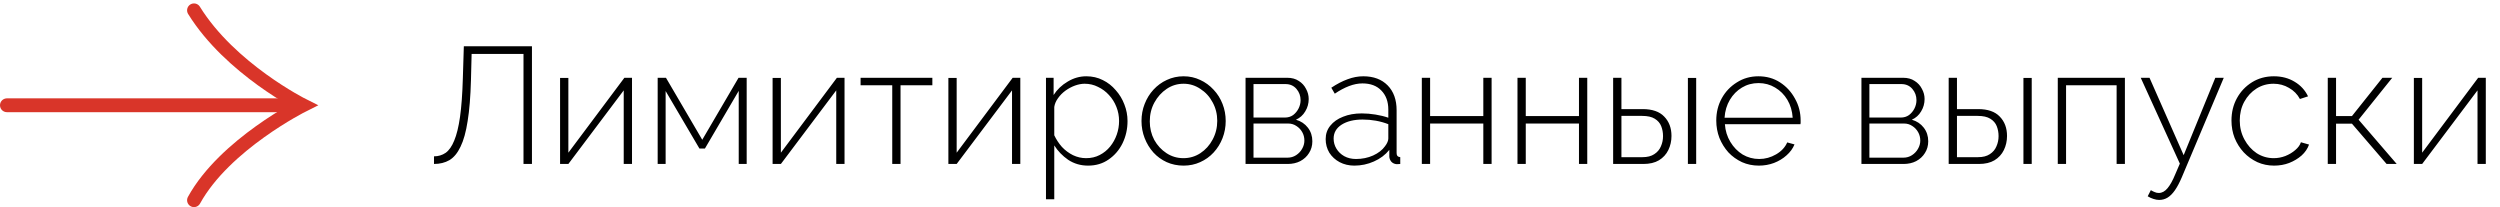 <svg width="362" height="30" viewBox="0 0 362 30" fill="none" xmlns="http://www.w3.org/2000/svg">
<path d="M28.09 1.496C33.346 9.987 43.859 15.243 43.859 15.243C43.859 15.243 32.537 20.904 28.09 28.99" stroke="#D93529" stroke-width="2" stroke-linecap="round"/>
<path d="M1 15.242H43.05" stroke="#D93529" stroke-width="2" stroke-linecap="round"/>
<path d="M75.803 23.742V7.806H68.291L68.195 11.598C68.131 13.982 67.971 15.958 67.715 17.526C67.475 19.094 67.131 20.334 66.683 21.246C66.251 22.158 65.715 22.806 65.075 23.19C64.435 23.558 63.691 23.742 62.843 23.742V22.638C63.467 22.638 64.027 22.47 64.523 22.134C65.019 21.782 65.435 21.19 65.771 20.358C66.123 19.526 66.403 18.382 66.611 16.926C66.819 15.454 66.955 13.598 67.019 11.358L67.163 6.702H77.027V23.742H75.803ZM81.099 23.742V11.286H82.299V22.11L90.411 11.262H91.515V23.742H90.315V13.086L82.299 23.742H81.099ZM95.231 23.742V11.262H96.431L101.687 20.238L106.943 11.262H108.119V23.742H106.967V13.158L102.071 21.51H101.279L96.383 13.182V23.742H95.231ZM111.872 23.742V11.286H113.072V22.11L121.184 11.262H122.288V23.742H121.088V13.086L113.072 23.742H111.872ZM129.197 23.742V12.342H124.613V11.262H135.005V12.342H130.397V23.742H129.197ZM137.325 23.742V11.286H138.525V22.11L146.637 11.262H147.741V23.742H146.541V13.086L138.525 23.742H137.325ZM157.554 23.982C156.482 23.982 155.522 23.702 154.674 23.142C153.842 22.566 153.17 21.87 152.658 21.054V28.854H151.458V11.262H152.562V13.758C153.074 12.958 153.754 12.31 154.602 11.814C155.45 11.302 156.346 11.046 157.29 11.046C158.17 11.046 158.97 11.23 159.69 11.598C160.41 11.95 161.034 12.438 161.562 13.062C162.106 13.67 162.522 14.358 162.81 15.126C163.114 15.894 163.266 16.694 163.266 17.526C163.266 18.678 163.026 19.75 162.546 20.742C162.066 21.718 161.394 22.502 160.53 23.094C159.682 23.686 158.69 23.982 157.554 23.982ZM157.266 22.902C158.002 22.902 158.658 22.75 159.234 22.446C159.826 22.142 160.33 21.734 160.746 21.222C161.162 20.71 161.482 20.134 161.706 19.494C161.93 18.854 162.042 18.198 162.042 17.526C162.042 16.806 161.914 16.126 161.658 15.486C161.402 14.83 161.042 14.254 160.578 13.758C160.13 13.262 159.602 12.87 158.994 12.582C158.402 12.278 157.754 12.126 157.05 12.126C156.618 12.126 156.154 12.214 155.658 12.39C155.178 12.566 154.714 12.814 154.266 13.134C153.834 13.454 153.474 13.822 153.186 14.238C152.898 14.638 152.722 15.054 152.658 15.486V19.59C152.946 20.198 153.314 20.758 153.762 21.27C154.226 21.766 154.762 22.166 155.37 22.47C155.978 22.758 156.61 22.902 157.266 22.902ZM171.385 23.982C170.505 23.982 169.689 23.814 168.937 23.478C168.201 23.142 167.561 22.678 167.017 22.086C166.473 21.478 166.049 20.782 165.745 19.998C165.441 19.214 165.289 18.39 165.289 17.526C165.289 16.646 165.441 15.822 165.745 15.054C166.049 14.27 166.473 13.582 167.017 12.99C167.577 12.382 168.225 11.91 168.961 11.574C169.713 11.222 170.521 11.046 171.385 11.046C172.249 11.046 173.049 11.222 173.785 11.574C174.521 11.91 175.169 12.382 175.729 12.99C176.289 13.582 176.721 14.27 177.025 15.054C177.329 15.822 177.481 16.646 177.481 17.526C177.481 18.39 177.329 19.214 177.025 19.998C176.721 20.782 176.289 21.478 175.729 22.086C175.185 22.678 174.537 23.142 173.785 23.478C173.049 23.814 172.249 23.982 171.385 23.982ZM166.489 17.574C166.489 18.55 166.705 19.446 167.137 20.262C167.585 21.062 168.177 21.702 168.913 22.182C169.649 22.662 170.465 22.902 171.361 22.902C172.257 22.902 173.073 22.662 173.809 22.182C174.561 21.686 175.153 21.03 175.585 20.214C176.033 19.382 176.257 18.478 176.257 17.502C176.257 16.526 176.033 15.63 175.585 14.814C175.153 13.998 174.561 13.35 173.809 12.87C173.073 12.374 172.265 12.126 171.385 12.126C170.489 12.126 169.673 12.374 168.937 12.87C168.201 13.366 167.609 14.022 167.161 14.838C166.713 15.654 166.489 16.566 166.489 17.574ZM180.356 23.742V11.262H186.38C187.052 11.262 187.612 11.414 188.06 11.718C188.524 12.006 188.876 12.39 189.116 12.87C189.372 13.334 189.5 13.822 189.5 14.334C189.5 14.99 189.332 15.59 188.996 16.134C188.676 16.678 188.228 17.078 187.652 17.334C188.372 17.542 188.948 17.926 189.38 18.486C189.812 19.046 190.028 19.702 190.028 20.454C190.028 21.094 189.868 21.662 189.548 22.158C189.244 22.654 188.82 23.046 188.276 23.334C187.748 23.606 187.14 23.742 186.452 23.742H180.356ZM181.508 22.83H186.428C186.892 22.83 187.308 22.71 187.676 22.47C188.044 22.23 188.332 21.926 188.54 21.558C188.764 21.174 188.876 20.774 188.876 20.358C188.876 19.91 188.772 19.502 188.564 19.134C188.356 18.766 188.076 18.47 187.724 18.246C187.372 18.006 186.972 17.886 186.524 17.886H181.508V22.83ZM181.508 17.022H186.044C186.508 17.022 186.908 16.902 187.244 16.662C187.58 16.406 187.844 16.086 188.036 15.702C188.228 15.318 188.324 14.918 188.324 14.502C188.324 13.878 188.124 13.334 187.724 12.87C187.324 12.406 186.796 12.174 186.14 12.174H181.508V17.022ZM191.957 20.142C191.957 19.39 192.181 18.742 192.629 18.198C193.077 17.638 193.693 17.206 194.477 16.902C195.261 16.582 196.165 16.422 197.189 16.422C197.829 16.422 198.493 16.478 199.181 16.59C199.869 16.702 200.485 16.854 201.029 17.046V15.87C201.029 14.718 200.693 13.798 200.021 13.11C199.365 12.422 198.453 12.078 197.285 12.078C196.661 12.078 196.013 12.206 195.341 12.462C194.669 12.718 193.981 13.086 193.277 13.566L192.773 12.702C193.589 12.158 194.373 11.75 195.125 11.478C195.893 11.19 196.653 11.046 197.405 11.046C198.893 11.046 200.069 11.486 200.933 12.366C201.797 13.246 202.229 14.446 202.229 15.966V22.158C202.229 22.35 202.269 22.494 202.349 22.59C202.445 22.686 202.581 22.742 202.757 22.758V23.742C202.613 23.758 202.493 23.766 202.397 23.766C202.301 23.766 202.221 23.766 202.157 23.766C201.853 23.718 201.613 23.59 201.437 23.382C201.277 23.174 201.189 22.942 201.173 22.686V21.702C200.597 22.422 199.853 22.982 198.941 23.382C198.045 23.782 197.101 23.982 196.109 23.982C195.325 23.982 194.613 23.814 193.973 23.478C193.349 23.142 192.853 22.686 192.485 22.11C192.133 21.518 191.957 20.862 191.957 20.142ZM200.549 21.174C200.709 20.966 200.829 20.766 200.909 20.574C200.989 20.382 201.029 20.206 201.029 20.046V17.982C200.453 17.758 199.853 17.59 199.229 17.478C198.605 17.366 197.965 17.31 197.309 17.31C196.061 17.31 195.045 17.558 194.261 18.054C193.493 18.55 193.109 19.222 193.109 20.07C193.109 20.598 193.245 21.086 193.517 21.534C193.789 21.982 194.165 22.342 194.645 22.614C195.141 22.886 195.709 23.022 196.349 23.022C197.245 23.022 198.069 22.854 198.821 22.518C199.589 22.166 200.165 21.718 200.549 21.174ZM205.88 23.742V11.262H207.08V16.806H214.784V11.262H215.984V23.742H214.784V17.886H207.08V23.742H205.88ZM219.731 23.742V11.262H220.931V16.806H228.635V11.262H229.835V23.742H228.635V17.886H220.931V23.742H219.731ZM233.583 23.742V11.262H234.783V15.798H237.855C239.247 15.798 240.287 16.158 240.975 16.878C241.679 17.598 242.031 18.534 242.031 19.686C242.031 20.422 241.879 21.102 241.575 21.726C241.271 22.35 240.815 22.846 240.207 23.214C239.615 23.566 238.863 23.742 237.951 23.742H233.583ZM234.783 22.758H237.831C238.535 22.758 239.103 22.614 239.535 22.326C239.983 22.038 240.303 21.662 240.495 21.198C240.703 20.734 240.807 20.238 240.807 19.71C240.807 19.198 240.719 18.718 240.543 18.27C240.367 17.822 240.055 17.462 239.607 17.19C239.175 16.918 238.567 16.782 237.783 16.782H234.783V22.758ZM244.407 23.742V11.286H245.607V23.742H244.407ZM254.684 23.982C253.804 23.982 252.988 23.814 252.236 23.478C251.484 23.126 250.828 22.654 250.268 22.062C249.724 21.454 249.292 20.758 248.972 19.974C248.668 19.174 248.516 18.334 248.516 17.454C248.516 16.27 248.78 15.198 249.308 14.238C249.836 13.278 250.564 12.51 251.492 11.934C252.42 11.342 253.46 11.046 254.612 11.046C255.796 11.046 256.844 11.342 257.756 11.934C258.668 12.526 259.388 13.31 259.916 14.286C260.46 15.246 260.732 16.302 260.732 17.454C260.732 17.55 260.732 17.646 260.732 17.742C260.732 17.838 260.724 17.918 260.708 17.982H249.764C249.828 18.926 250.092 19.782 250.556 20.55C251.02 21.318 251.612 21.926 252.332 22.374C253.068 22.806 253.868 23.022 254.732 23.022C255.596 23.022 256.412 22.798 257.18 22.35C257.948 21.902 258.484 21.326 258.788 20.622L259.844 20.91C259.604 21.502 259.22 22.03 258.692 22.494C258.18 22.958 257.572 23.326 256.868 23.598C256.18 23.854 255.452 23.982 254.684 23.982ZM249.716 17.046H259.58C259.516 16.07 259.26 15.206 258.812 14.454C258.364 13.702 257.772 13.11 257.036 12.678C256.316 12.246 255.516 12.03 254.636 12.03C253.756 12.03 252.956 12.246 252.236 12.678C251.516 13.11 250.932 13.702 250.484 14.454C250.036 15.206 249.78 16.07 249.716 17.046ZM269.536 23.742V11.262H275.56C276.232 11.262 276.792 11.414 277.24 11.718C277.704 12.006 278.056 12.39 278.296 12.87C278.552 13.334 278.68 13.822 278.68 14.334C278.68 14.99 278.512 15.59 278.176 16.134C277.856 16.678 277.408 17.078 276.832 17.334C277.552 17.542 278.128 17.926 278.56 18.486C278.992 19.046 279.208 19.702 279.208 20.454C279.208 21.094 279.048 21.662 278.728 22.158C278.424 22.654 278 23.046 277.456 23.334C276.928 23.606 276.32 23.742 275.632 23.742H269.536ZM270.688 22.83H275.608C276.072 22.83 276.488 22.71 276.856 22.47C277.224 22.23 277.512 21.926 277.72 21.558C277.944 21.174 278.056 20.774 278.056 20.358C278.056 19.91 277.952 19.502 277.744 19.134C277.536 18.766 277.256 18.47 276.904 18.246C276.552 18.006 276.152 17.886 275.704 17.886H270.688V22.83ZM270.688 17.022H275.224C275.688 17.022 276.088 16.902 276.424 16.662C276.76 16.406 277.024 16.086 277.216 15.702C277.408 15.318 277.504 14.918 277.504 14.502C277.504 13.878 277.304 13.334 276.904 12.87C276.504 12.406 275.976 12.174 275.32 12.174H270.688V17.022ZM282.169 23.742V11.262H283.369V15.798H286.441C287.833 15.798 288.873 16.158 289.561 16.878C290.265 17.598 290.617 18.534 290.617 19.686C290.617 20.422 290.465 21.102 290.161 21.726C289.857 22.35 289.401 22.846 288.793 23.214C288.201 23.566 287.449 23.742 286.537 23.742H282.169ZM283.369 22.758H286.417C287.121 22.758 287.689 22.614 288.121 22.326C288.569 22.038 288.889 21.662 289.081 21.198C289.289 20.734 289.393 20.238 289.393 19.71C289.393 19.198 289.305 18.718 289.129 18.27C288.953 17.822 288.641 17.462 288.193 17.19C287.761 16.918 287.153 16.782 286.369 16.782H283.369V22.758ZM292.993 23.742V11.286H294.193V23.742H292.993ZM297.966 23.742V11.262H307.686V23.742H306.486V12.342H299.166V23.742H297.966ZM312.642 28.95C312.386 28.95 312.114 28.902 311.826 28.806C311.554 28.726 311.274 28.598 310.986 28.422L311.442 27.534C311.65 27.662 311.842 27.758 312.018 27.822C312.194 27.902 312.386 27.942 312.594 27.942C313.058 27.942 313.482 27.71 313.866 27.246C314.25 26.782 314.618 26.118 314.97 25.254L315.642 23.694L309.978 11.262H311.25L316.194 22.47L320.778 11.262H322.002L315.93 25.662C315.594 26.446 315.258 27.078 314.922 27.558C314.586 28.038 314.234 28.39 313.866 28.614C313.498 28.838 313.09 28.95 312.642 28.95ZM329.285 23.982C328.421 23.982 327.613 23.814 326.861 23.478C326.109 23.126 325.453 22.654 324.893 22.062C324.333 21.454 323.893 20.758 323.573 19.974C323.269 19.19 323.117 18.35 323.117 17.454C323.117 16.254 323.381 15.174 323.909 14.214C324.437 13.254 325.165 12.486 326.093 11.91C327.021 11.334 328.077 11.046 329.261 11.046C330.397 11.046 331.397 11.31 332.261 11.838C333.125 12.35 333.773 13.054 334.205 13.95L333.029 14.334C332.661 13.646 332.133 13.11 331.445 12.726C330.773 12.326 330.029 12.126 329.213 12.126C328.301 12.126 327.477 12.358 326.741 12.822C326.005 13.286 325.413 13.926 324.965 14.742C324.533 15.542 324.317 16.446 324.317 17.454C324.317 18.446 324.541 19.358 324.989 20.19C325.437 21.022 326.029 21.686 326.765 22.182C327.517 22.662 328.341 22.902 329.237 22.902C329.813 22.902 330.373 22.798 330.917 22.59C331.477 22.366 331.957 22.078 332.357 21.726C332.773 21.374 333.045 20.998 333.173 20.598L334.349 20.934C334.141 21.526 333.781 22.054 333.269 22.518C332.757 22.966 332.157 23.326 331.469 23.598C330.797 23.854 330.069 23.982 329.285 23.982ZM337.06 23.742V11.262H338.26V16.806H340.564L344.98 11.262H346.396L341.523 17.334L347.044 23.742H345.58L340.564 17.91H338.26V23.742H337.06ZM349.528 23.742V11.286H350.728V22.11L358.84 11.262H359.944V23.742H358.744V13.086L350.728 23.742H349.528Z" fill="black"/>
</svg>
